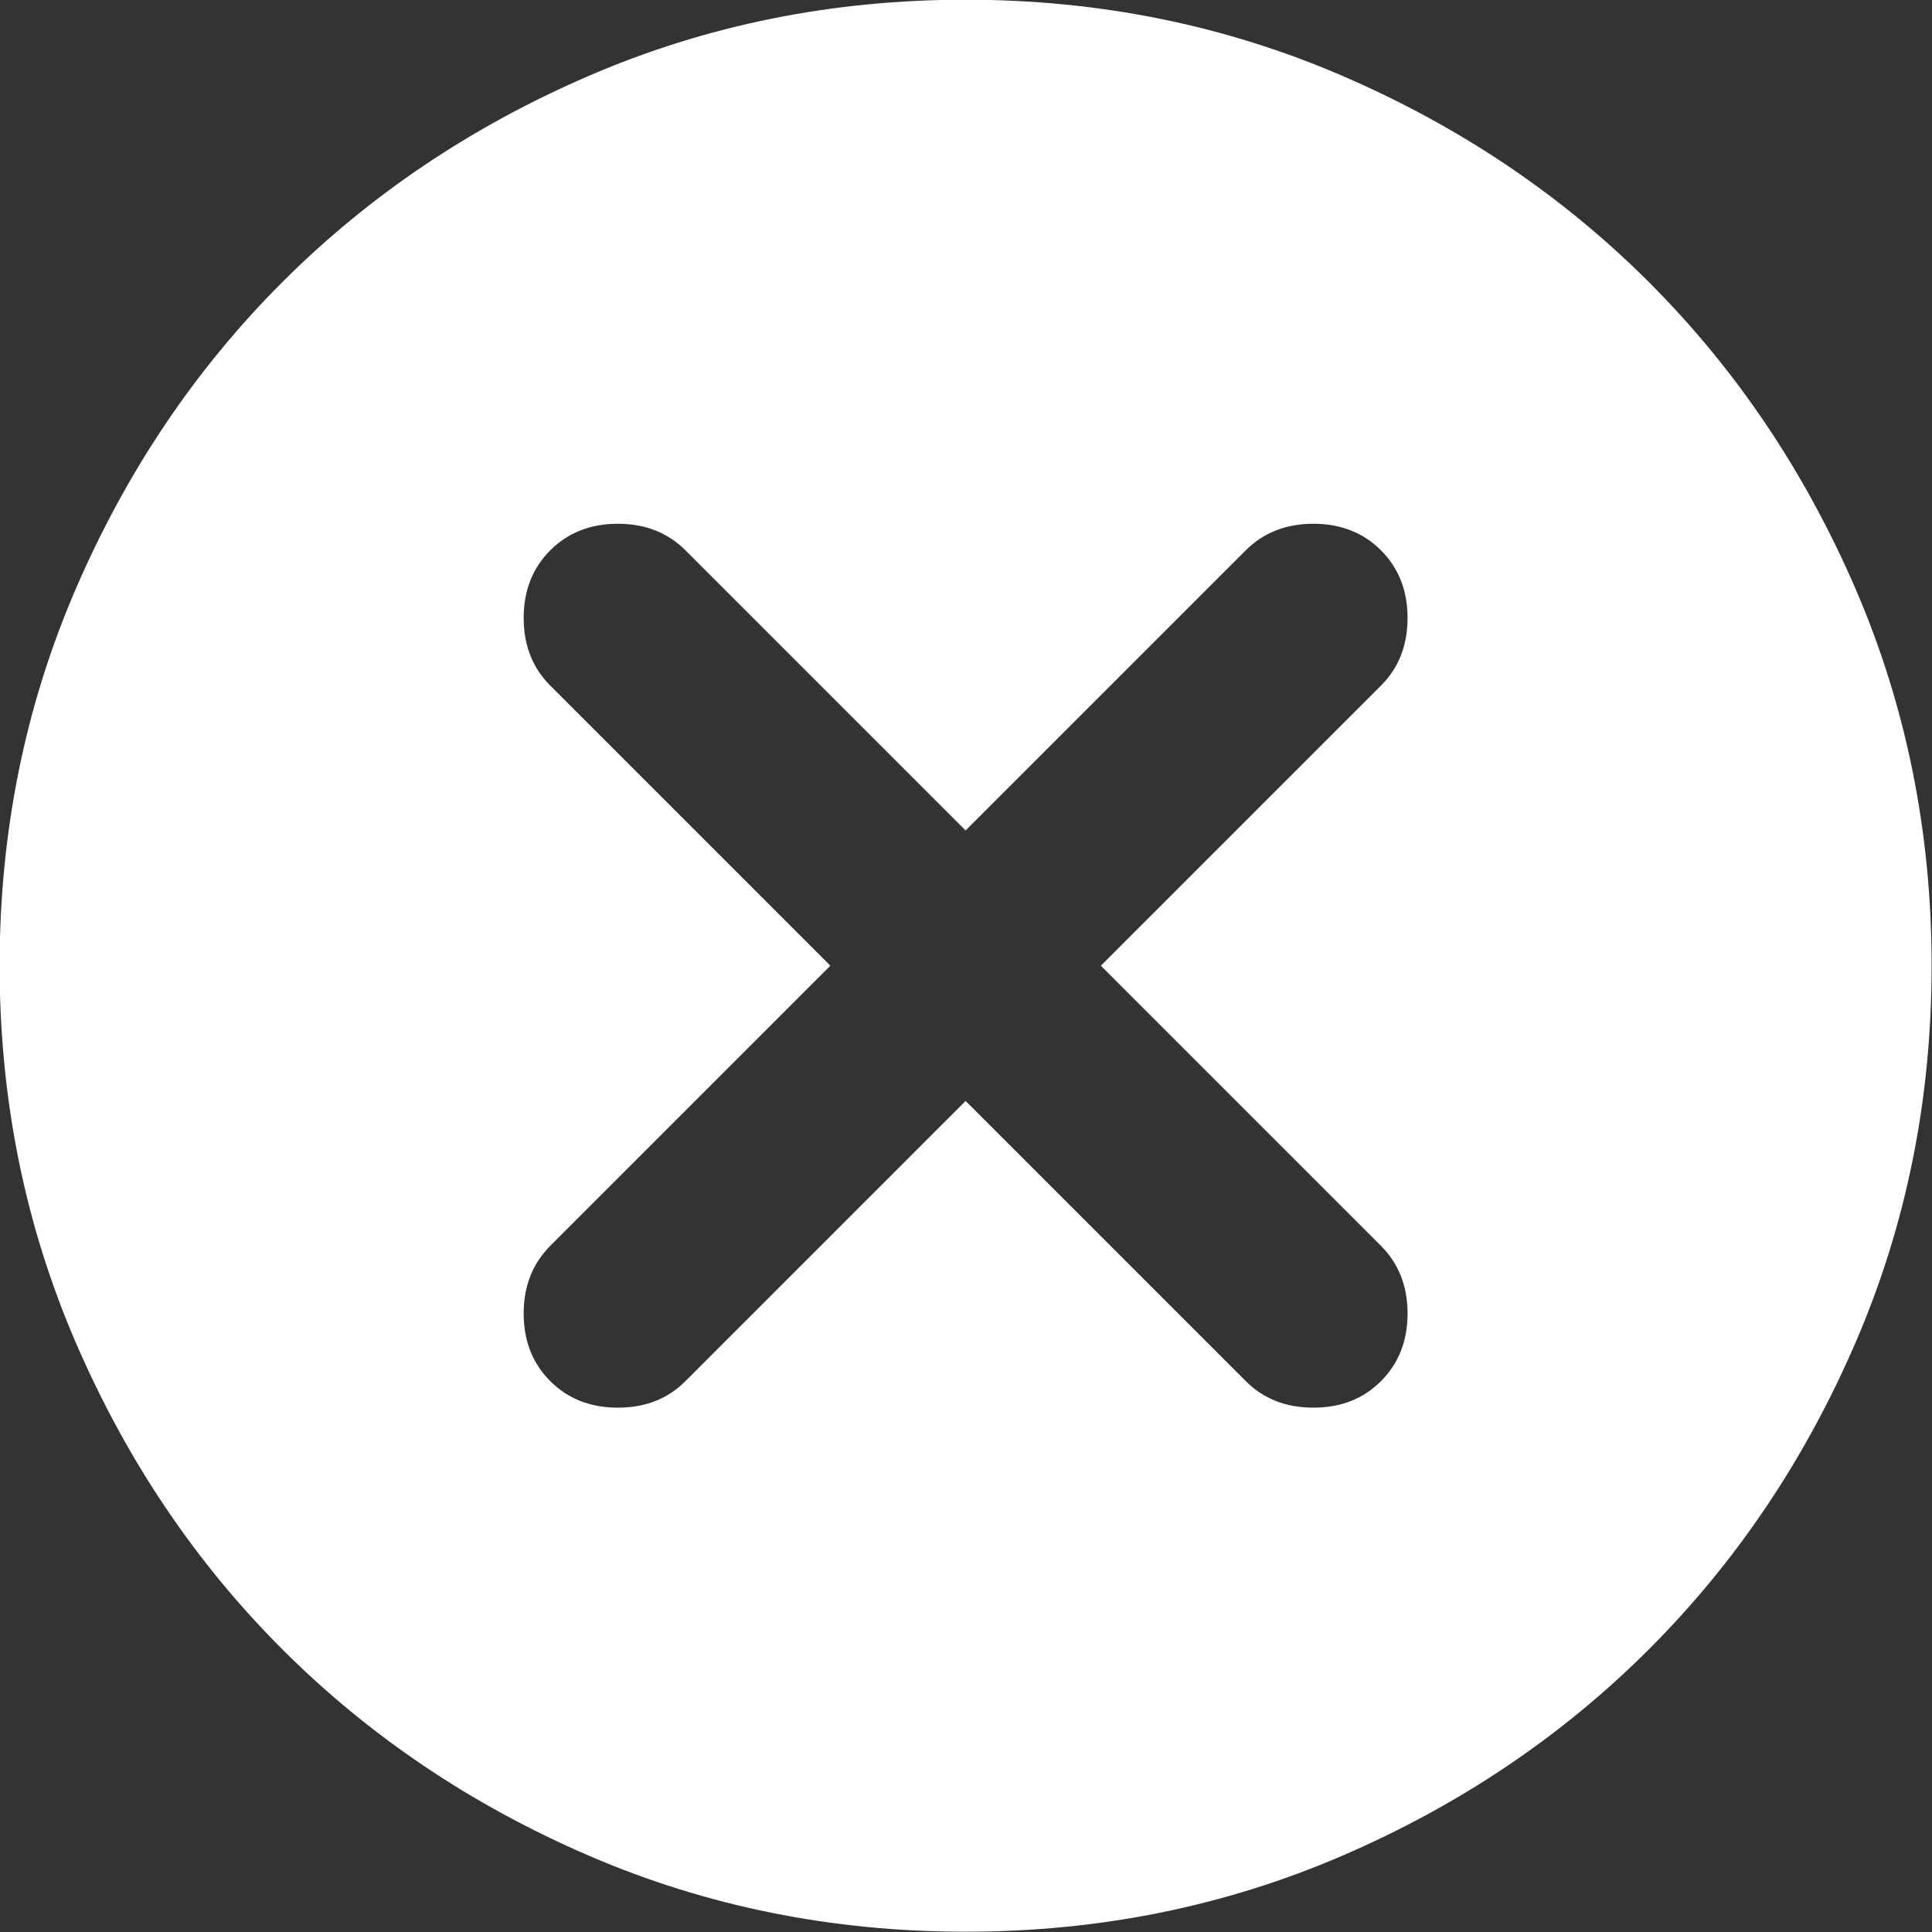 <svg width="20" height="20" viewBox="0 0 20 20" fill="none" xmlns="http://www.w3.org/2000/svg">
<rect x="0" y="0" width="20" height="20" fill="#333333" stroke="none"/>
<path d="M9.996 11.397L12.896 14.297C13.079 14.481 13.313 14.572 13.596 14.572C13.879 14.572 14.113 14.481 14.296 14.297C14.479 14.114 14.571 13.881 14.571 13.597C14.571 13.314 14.479 13.081 14.296 12.897L11.396 9.997L14.296 7.097C14.479 6.914 14.571 6.681 14.571 6.397C14.571 6.114 14.479 5.881 14.296 5.697C14.113 5.514 13.879 5.422 13.596 5.422C13.313 5.422 13.079 5.514 12.896 5.697L9.996 8.597L7.096 5.697C6.913 5.514 6.679 5.422 6.396 5.422C6.113 5.422 5.879 5.514 5.696 5.697C5.513 5.881 5.421 6.114 5.421 6.397C5.421 6.681 5.513 6.914 5.696 7.097L8.596 9.997L5.696 12.897C5.513 13.081 5.421 13.314 5.421 13.597C5.421 13.881 5.513 14.114 5.696 14.297C5.879 14.481 6.113 14.572 6.396 14.572C6.679 14.572 6.913 14.481 7.096 14.297L9.996 11.397ZM9.996 19.997C8.613 19.997 7.313 19.735 6.096 19.21C4.879 18.685 3.821 17.972 2.921 17.072C2.021 16.172 1.309 15.114 0.784 13.897C0.259 12.681 -0.004 11.381 -0.004 9.997C-0.004 8.614 0.259 7.314 0.784 6.097C1.309 4.881 2.021 3.822 2.921 2.922C3.821 2.022 4.879 1.31 6.096 0.785C7.313 0.26 8.613 -0.003 9.996 -0.003C11.379 -0.003 12.679 0.26 13.896 0.785C15.113 1.31 16.171 2.022 17.071 2.922C17.971 3.822 18.684 4.881 19.209 6.097C19.734 7.314 19.996 8.614 19.996 9.997C19.996 11.381 19.734 12.681 19.209 13.897C18.684 15.114 17.971 16.172 17.071 17.072C16.171 17.972 15.113 18.685 13.896 19.21C12.679 19.735 11.379 19.997 9.996 19.997Z" fill="white"/>
</svg>
